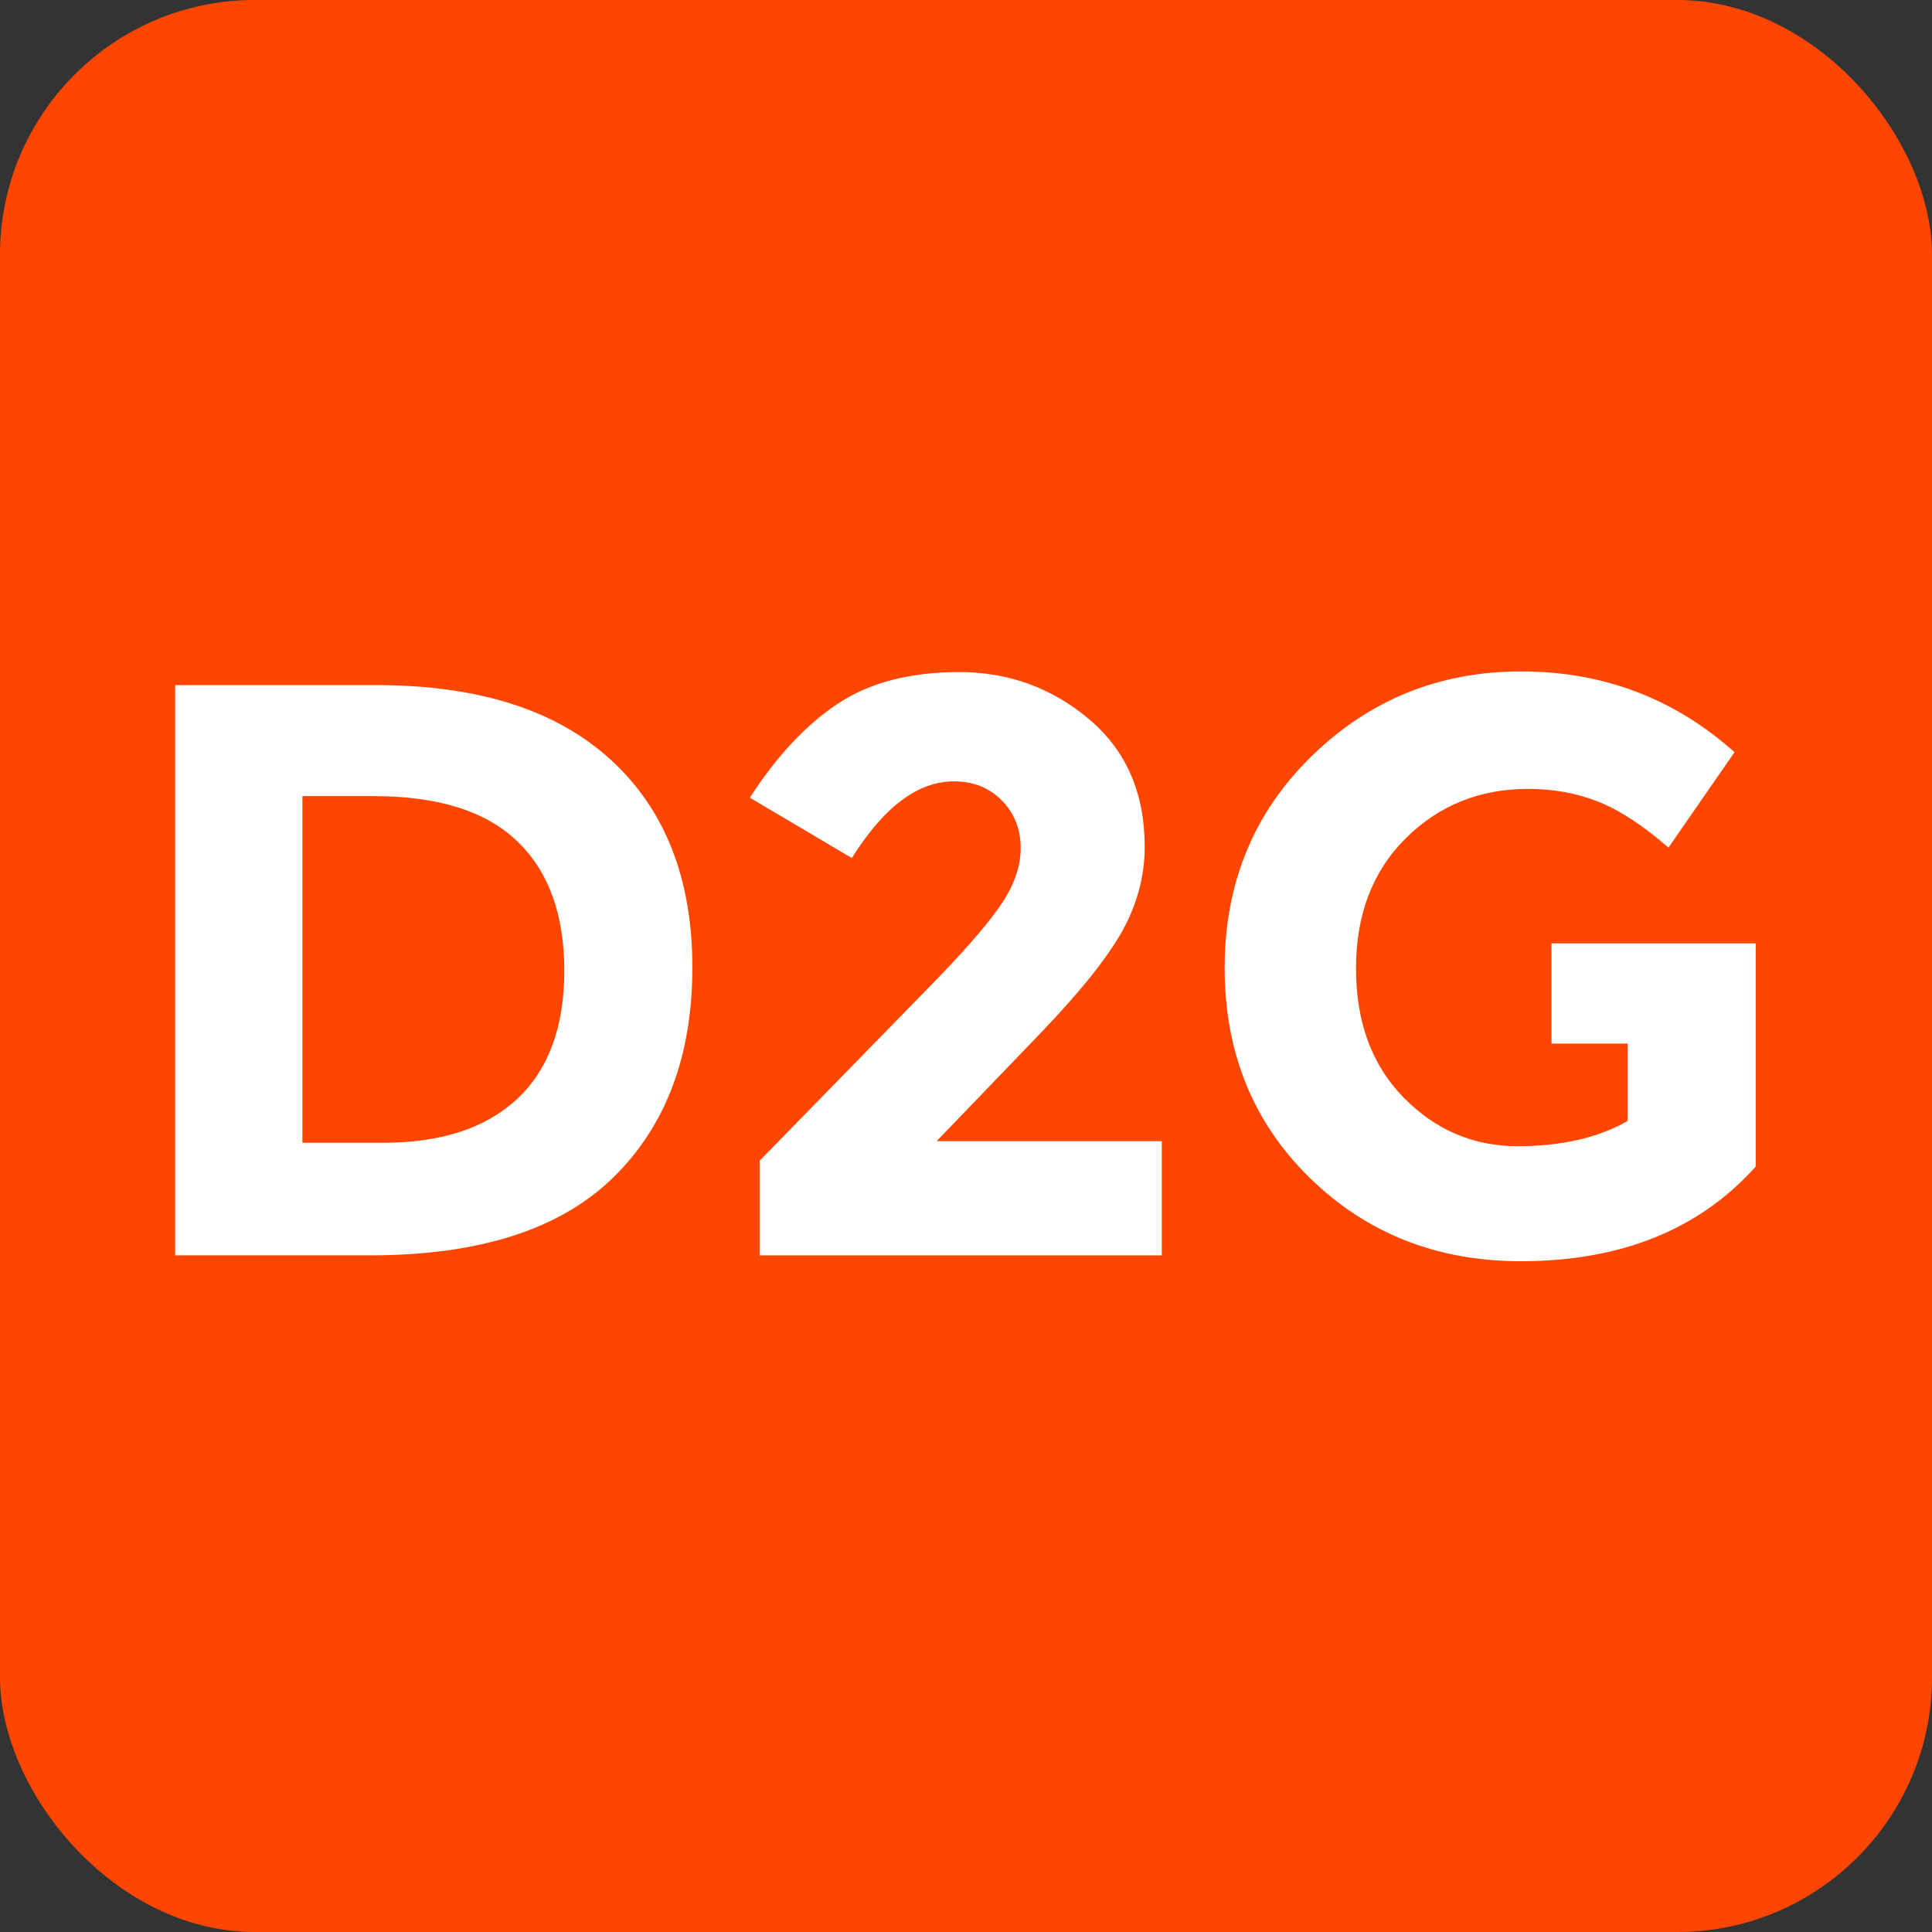 <svg xmlns="http://www.w3.org/2000/svg" width="91" height="91" fill="none"><rect width="100%" height="100%" fill="#333333" stroke="none"/><rect width="91" height="91" fill="#FF4600" rx="12"/><path fill="#fff" d="M24.369 51.752c1.473-1.384 2.21-3.394 2.21-6.033 0-2.64-.737-4.669-2.21-6.09-1.474-1.421-3.733-2.132-6.782-2.132h-3.343v16.33h3.804c2.741 0 4.847-.693 6.32-2.075Zm4.4-15.966c2.56 2.344 3.842 5.605 3.842 9.78 0 4.175-1.248 7.48-3.746 9.913-2.498 2.434-6.308 3.65-11.432 3.65H8.25V32.27h9.49c4.79 0 8.466 1.172 11.028 3.516m18.29 6.954c.678-.96 1.018-1.889 1.018-2.786s-.295-1.645-.885-2.247c-.589-.603-1.343-.904-2.266-.904-1.69 0-3.293 1.204-4.803 3.612l-4.803-2.843c1.255-1.946 2.633-3.42 4.13-4.419 1.499-.997 3.406-1.498 5.726-1.498 2.319 0 4.355.737 6.11 2.21 1.754 1.474 2.632 3.478 2.632 6.014 0 1.383-.353 2.708-1.058 3.977-.705 1.267-2.005 2.889-3.9 4.86l-4.841 5.034h10.604v5.38H35.78v-4.457l7.877-8.07c1.59-1.614 2.722-2.901 3.402-3.862m26.019 1.694v4.72h3.588v3.642c-1.383.794-3.113 1.19-5.188 1.19-2.075 0-3.861-.761-5.36-2.285-1.498-1.524-2.248-3.555-2.248-6.09 0-2.535.782-4.58 2.345-6.13 1.562-1.55 3.483-2.324 5.763-2.324 1.178 0 2.273.198 3.285.595 1.012.399 2.12 1.12 3.324 2.17l3.112-4.494c-2.844-2.536-6.193-3.805-10.048-3.805-3.854 0-7.147 1.334-9.875 3.996-2.728 2.665-4.093 5.988-4.093 9.971 0 3.983 1.34 7.281 4.016 9.894 2.677 2.613 5.987 3.92 9.933 3.92 4.713 0 8.402-1.486 11.066-4.458V44.434h-9.62Z"/></svg>